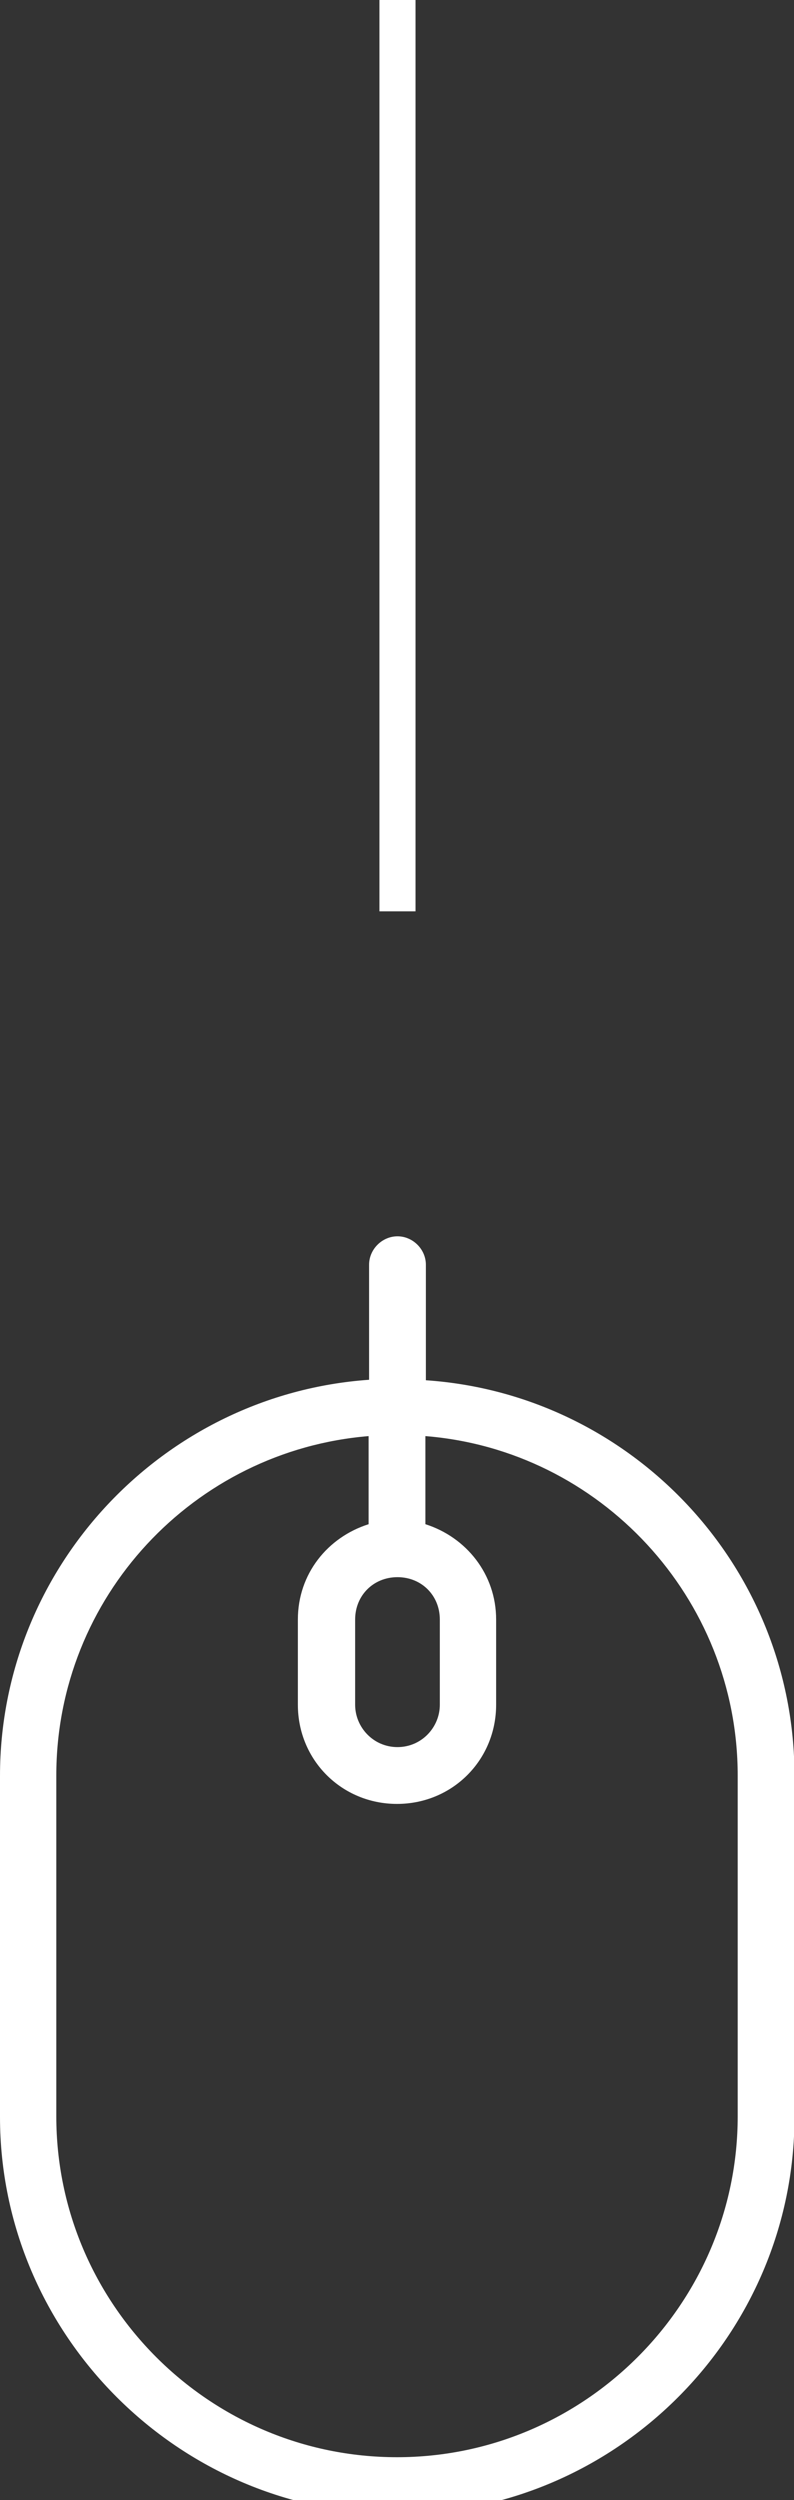 <?xml version="1.0" encoding="UTF-8"?>
<svg xmlns="http://www.w3.org/2000/svg" xmlns:xlink="http://www.w3.org/1999/xlink" id="Camada_2" data-name="Camada 2" viewBox="0 0 16.5 51.93">
  <rect x="0" y="0" width="16.5" height="51.93" fill="#333333" stroke="none"/>
  <defs>
    <style>
      .cls-1, .cls-2 {
        fill: none;
      }

      .cls-3 {
        fill: #fff;
      }

      .cls-2 {
        stroke: #fff;
        stroke-width: .75px;
      }

      .cls-4 {
        clip-path: url(#clippath);
      }
    </style>
    <clipPath id="clippath">
      <rect class="cls-1" y="25.68" width="16.5" height="26.25"></rect>
    </clipPath>
  </defs>
  <g id="Camada_1-2" data-name="Camada 1">
    <g class="cls-4">
      <path class="cls-3" d="M15.33,43.96c0,3.89-3.18,7.08-7.08,7.08s-7.08-3.18-7.08-7.08v-7.08c0-3.71,2.86-6.75,6.49-7.05v1.83c-.85.27-1.47,1.03-1.47,1.98v1.77c0,1.15.91,2.06,2.06,2.06s2.06-.91,2.06-2.06v-1.77c0-.94-.62-1.71-1.47-1.98v-1.83c3.63.29,6.49,3.36,6.49,7.05v7.08ZM8.26,32.76c.5,0,.88.38.88.88v1.77c0,.47-.38.88-.88.88s-.88-.41-.88-.88v-1.77c0-.5.38-.88.88-.88ZM8.85,28.66v-2.39c0-.32-.27-.59-.59-.59s-.59.27-.59.59v2.39C3.39,28.96,0,32.55,0,36.89v7.08C0,48.5,3.72,52.22,8.26,52.22s8.25-3.71,8.25-8.25v-7.08c0-4.36-3.39-7.93-7.66-8.22Z"></path>
    </g>
    <line class="cls-2" x1="8.26" y1="18.93" x2="8.26"></line>
  </g>
</svg>
